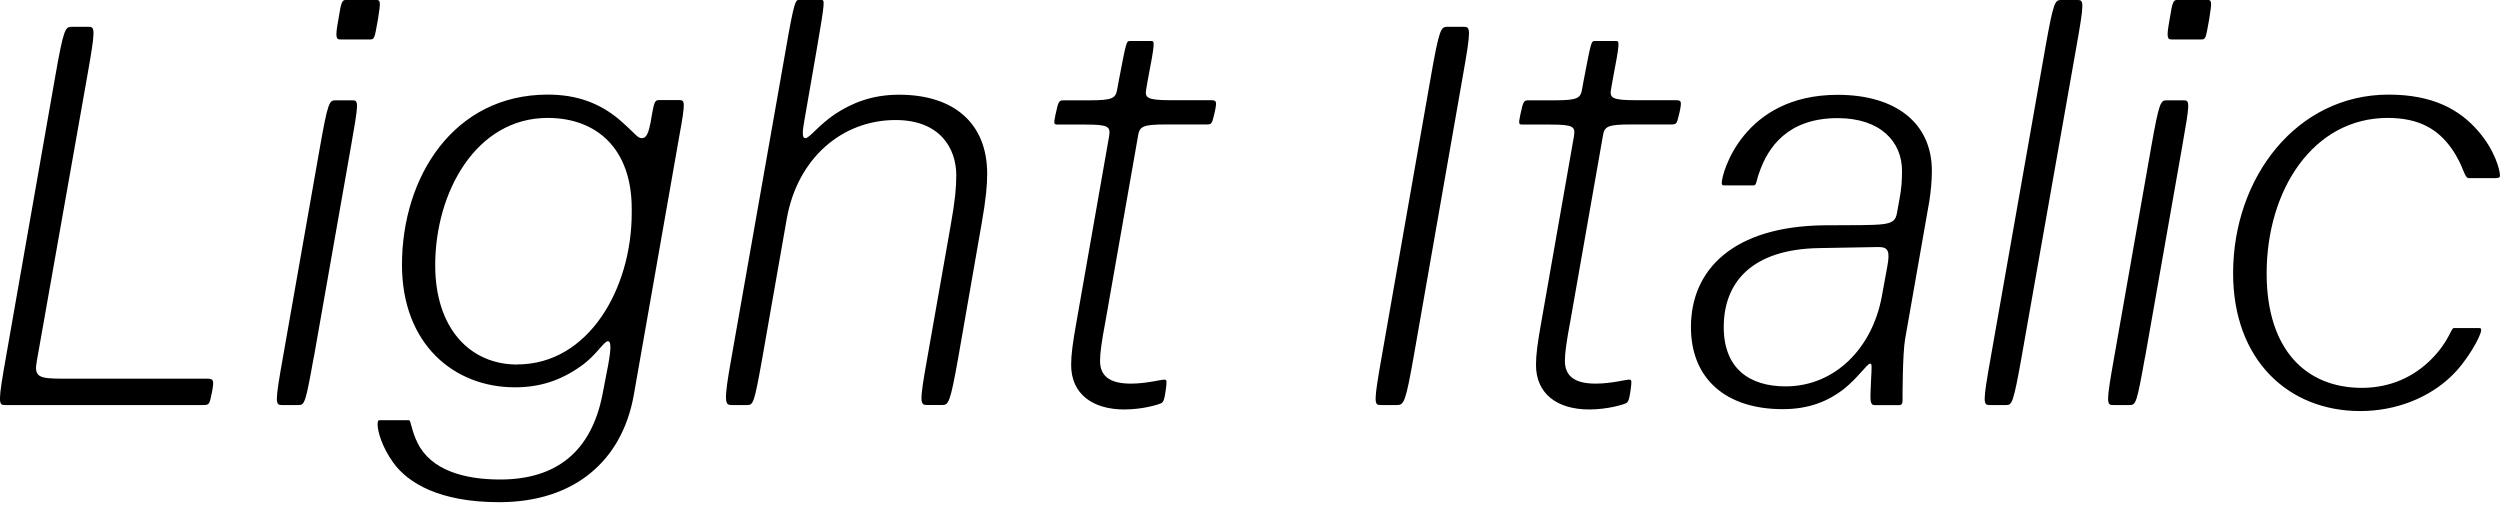 <?xml version="1.0" encoding="UTF-8"?>
<svg width="237.013" height="49.44" viewBox="0 0 237.013 49.44" version="1.1" xmlns="http://www.w3.org/2000/svg" xmlns:xlink="http://www.w3.org/1999/xlink">
 <path d="M6.8,46.9 c-0.62,0,-0.77,-0.19,-1.58,-4.8 l-4.61,-26.26 c-0.82,-4.61,-0.77,-4.8,-0.14,-4.8 l18.77,0 c0.58,0,0.62,0.05,0.82,1.06 l0.05,0.24 c0.19,1.01,0.14,1.2,-0.43,1.2 l-13.78,0 c-2.3,0,-2.69,0.19,-2.4,1.73 l4.75,26.83 c0.82,4.61,0.77,4.8,0.14,4.8 Z M35.08,45.7 c0.43,0,0.43,0.14,0.72,1.73 l0.05,0.29 c0.24,1.54,0.24,1.73,-0.19,1.73 l-2.83,0 c-0.38,0,-0.48,-0.14,-0.72,-1.68 l-0.05,-0.29 c-0.29,-1.58,-0.19,-1.78,0.19,-1.78 Z M29.75,15.55 l3.5,19.87 c0.77,4.37,0.77,4.51,0.14,4.51 l-1.58,0 c-0.58,0,-0.72,-0.14,-1.49,-4.51 l-3.5,-19.87 c-0.77,-4.32,-0.72,-4.51,-0.1,-4.51 l1.58,0 c0.58,0,0.67,0.19,1.44,4.51 Z M48.8,12.72 c2.35,0,4.32,0.62,6.29,2.02 c1.44,1.01,2.16,2.35,2.54,2.35 c0.34,0,0.34,-0.77,-0.14,-3.12 l-0.38,-1.97 c-1.06,-5.33,-4.32,-8.02,-9.7,-8.02 c-3.36,0,-6.53,0.86,-7.82,3.46 c-0.62,1.25,-0.62,2.16,-0.82,2.16 l-2.78,0 c-0.14,0,-0.19,-0.05,-0.19,-0.43 c0,-0.58,0.38,-2.06,1.49,-3.6 c1.39,-1.92,4.37,-3.74,10.03,-3.74 c7.1,0,11.66,3.89,12.77,10.18 l4.32,24.58 c0.58,3.17,0.53,3.36,0,3.36 l-1.97,0 c-0.34,0,-0.43,-0.24,-0.62,-1.3 l-0.14,-0.82 c-0.19,-0.96,-0.38,-1.49,-0.82,-1.49 c-0.43,0,-0.53,0.34,-2.11,1.73 c-1.87,1.58,-4.03,2.4,-6.82,2.4 c-8.93,0,-13.82,-7.82,-13.82,-16.13 c0,-7.54,4.94,-11.62,10.7,-11.62 Z M49.04,14.88 c-4.51,0,-7.78,3.46,-7.78,9.41 c0,6.96,3.89,13.97,10.66,13.97 c4.66,0,7.97,-2.93,7.97,-8.59 l0,-0.43 c0,-7.15,-4.08,-14.35,-10.85,-14.35 Z M74.53,44.93 l-5.18,-29.38 c-0.77,-4.27,-0.62,-4.51,0,-4.51 l1.49,0 c0.58,0,0.67,0.19,1.44,4.51 l2.3,13.1 c1.01,5.81,5.28,9.41,10.32,9.41 c4.27,0,5.76,-2.74,5.76,-5.23 c0,-1.15,-0.1,-2.35,-0.53,-4.75 l-2.21,-12.53 c-0.77,-4.32,-0.72,-4.51,0,-4.51 l1.39,0 c0.62,0,0.77,0.19,1.54,4.51 l2.21,12.67 c0.43,2.4,0.53,3.74,0.53,4.75 c0,4.75,-3.12,7.49,-8.35,7.49 c-2.64,0,-4.51,-0.82,-6.05,-1.82 c-1.58,-1.06,-2.45,-2.3,-2.83,-2.3 c-0.34,0,-0.29,0.62,-0.1,1.68 l1.2,6.91 c0.77,4.46,0.72,4.51,0.43,4.51 l-2.16,0 c-0.29,0,-0.43,-0.05,-1.2,-4.51 Z M108.8,41.76 c0.72,3.74,0.67,3.79,0.34,3.79 l-2.02,0 c-0.34,0,-0.34,-0.05,-1.06,-3.79 l-0.14,-0.77 c-0.14,-0.86,-0.43,-1.06,-2.59,-1.06 l-2.45,0 c-0.38,0,-0.53,0,-0.72,-0.96 l-0.1,-0.43 c-0.19,-0.91,-0.14,-0.91,0.29,-0.91 l2.54,0 c2.21,0,2.4,-0.19,2.26,-1.1 l-3.07,-17.47 c-0.38,-2.11,-0.53,-3.22,-0.53,-4.22 c0,-2.74,2.02,-4.22,5.04,-4.22 c1.78,0,3.31,0.48,3.55,0.62 c0.14,0.1,0.24,0.29,0.34,0.96 l0.05,0.34 c0.1,0.77,0.1,0.91,-0.14,0.91 c-0.34,0,-1.73,-0.38,-3.17,-0.38 c-2.02,0,-2.93,0.72,-2.93,2.16 c0,0.72,0.14,1.78,0.53,3.84 l3.07,17.47 c0.14,0.91,0.43,1.1,2.64,1.1 l3.74,0 c0.58,0,0.62,0,0.82,0.86 l0.1,0.43 c0.19,0.96,0.14,1.01,-0.48,1.01 l-3.74,0 c-2.26,0,-2.45,0.24,-2.3,1.06 Z M138.66,42.1 c0.82,4.61,0.77,4.8,0.1,4.8 l-1.54,0 c-0.62,0,-0.77,-0.19,-1.58,-4.8 l-4.61,-26.26 c-0.82,-4.61,-0.77,-4.8,-0.14,-4.8 l1.54,0 c0.67,0,0.82,0.19,1.63,4.8 Z M152.87,41.76 c0.72,3.74,0.67,3.79,0.34,3.79 l-2.02,0 c-0.34,0,-0.34,-0.05,-1.06,-3.79 l-0.14,-0.77 c-0.14,-0.86,-0.43,-1.06,-2.59,-1.06 l-2.45,0 c-0.38,0,-0.53,0,-0.72,-0.96 l-0.1,-0.43 c-0.19,-0.91,-0.14,-0.91,0.29,-0.91 l2.54,0 c2.21,0,2.4,-0.19,2.26,-1.1 l-3.07,-17.47 c-0.38,-2.11,-0.53,-3.22,-0.53,-4.22 c0,-2.74,2.02,-4.22,5.04,-4.22 c1.78,0,3.31,0.48,3.55,0.62 c0.14,0.1,0.24,0.29,0.34,0.96 l0.05,0.34 c0.1,0.77,0.1,0.91,-0.14,0.91 c-0.34,0,-1.73,-0.38,-3.17,-0.38 c-2.02,0,-2.93,0.72,-2.93,2.16 c0,0.72,0.14,1.78,0.53,3.84 l3.07,17.47 c0.14,0.91,0.43,1.1,2.64,1.1 l3.74,0 c0.58,0,0.62,0,0.82,0.86 l0.1,0.43 c0.19,0.96,0.14,1.01,-0.48,1.01 l-3.74,0 c-2.26,0,-2.45,0.24,-2.3,1.06 Z M179.84,29.23 c-0.24,-1.3,-1.06,-1.1,-6.91,-1.15 c-8.59,-0.1,-12.62,-4.18,-12.62,-9.65 c0,-4.94,3.36,-7.78,8.69,-7.78 c2.54,0,4.32,0.77,5.76,1.87 c1.39,1.1,2.26,2.45,2.54,2.45 c0.19,0,0.14,-0.38,0.1,-1.25 l-0.05,-1.15 c-0.05,-1.1,-0.05,-1.54,0.38,-1.54 l2.3,0 c0.24,0,0.34,0.14,0.34,0.38 c0,0.48,0,4.46,0.24,5.86 l2.3,13.1 c0.14,0.91,0.24,1.92,0.24,2.88 c0,4.51,-3.41,7.2,-8.93,7.2 c-8.98,0,-10.99,-7.44,-10.99,-8.35 c0,-0.14,0.05,-0.24,0.19,-0.24 l2.83,0 c0.29,0,0.24,0.43,0.53,1.2 c0.82,2.4,2.69,5.18,7.44,5.18 c4.08,0,6.1,-2.26,6.1,-4.99 c0,-0.96,-0.05,-1.68,-0.24,-2.69 Z M178.4,21.31 c-0.91,-4.9,-4.46,-8.5,-9.12,-8.5 c-3.41,0,-5.86,1.68,-5.86,5.62 c0,4.18,2.59,7.39,9.07,7.49 l5.62,0.1 c0.96,0,1.06,-0.48,0.82,-1.82 Z M196.84,44.93 c0.77,4.32,0.72,4.51,0.14,4.51 l-1.58,0 c-0.58,0,-0.72,-0.19,-1.49,-4.51 l-5.18,-29.38 c-0.77,-4.32,-0.72,-4.51,-0.1,-4.51 l1.58,0 c0.53,0,0.67,0.19,1.44,4.51 Z M208.69,45.7 c0.43,0,0.43,0.14,0.72,1.73 l0.05,0.29 c0.24,1.54,0.24,1.73,-0.19,1.73 l-2.83,0 c-0.38,0,-0.48,-0.14,-0.72,-1.68 l-0.05,-0.29 c-0.29,-1.58,-0.19,-1.78,0.19,-1.78 Z M203.36,15.55 l3.5,19.87 c0.77,4.37,0.77,4.51,0.14,4.51 l-1.58,0 c-0.58,0,-0.72,-0.14,-1.49,-4.51 l-3.5,-19.87 c-0.77,-4.32,-0.72,-4.51,-0.1,-4.51 l1.58,0 c0.58,0,0.67,0.19,1.44,4.51 Z M223.91,12.67 c-5.23,0,-9.02,3.55,-9.02,10.85 c0,7.92,4.42,14.74,11.47,14.74 c2.98,0,4.75,-1.06,6.05,-2.88 c1.25,-1.78,1.15,-2.83,1.68,-2.83 l2.54,0 c0.29,0,0.38,0.1,0.38,0.24 c0,0.53,-0.48,2.4,-2.06,4.22 c-1.78,2.06,-4.32,3.46,-8.5,3.46 c-8.69,0,-14.74,-7.82,-14.74,-16.94 c0,-8.21,5.23,-13.06,12.05,-13.06 c3.46,0,6.53,1.3,8.59,3.26 c1.54,1.44,2.88,3.89,2.88,4.42 c0,0.14,-0.05,0.19,-0.19,0.19 l-2.4,0 c-0.29,0,-0.43,-1.25,-2.16,-2.98 c-1.63,-1.63,-3.84,-2.69,-6.58,-2.69 Z M223.91,12.67" fill="rgb(0,0,0)" transform="matrix(1,0,0,-1,0.0,49.44)"/>
</svg>